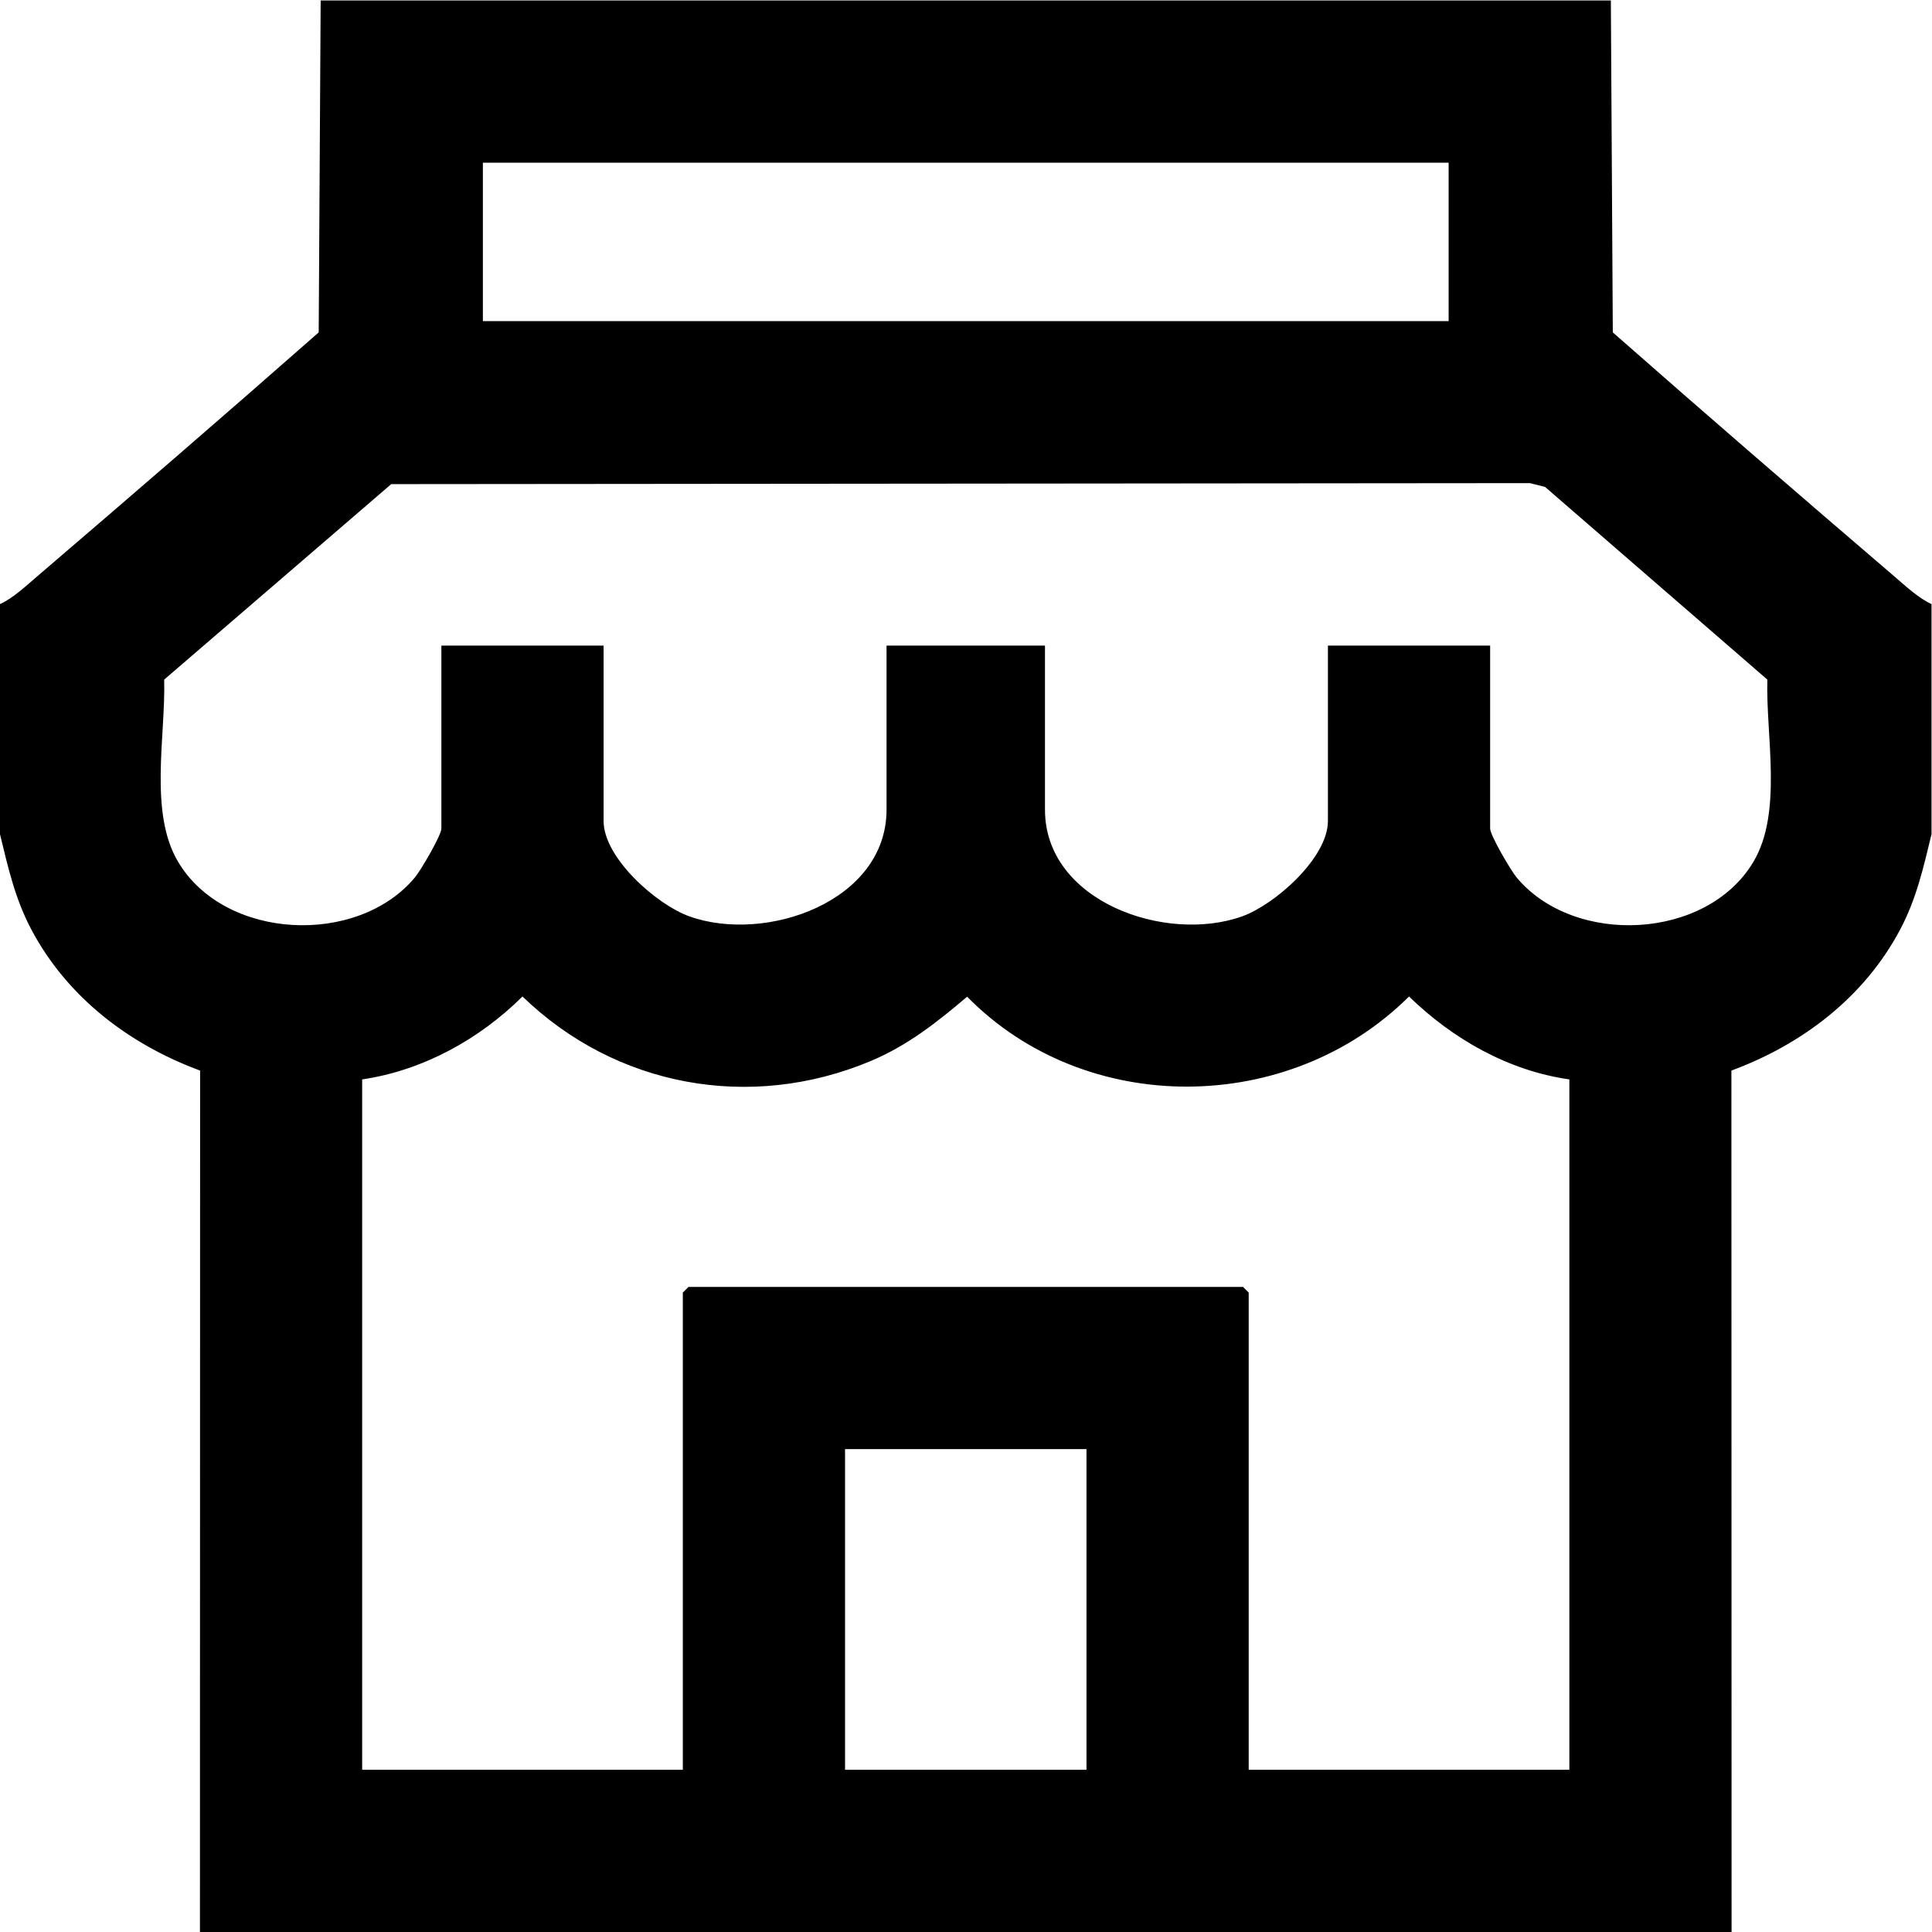 <svg xmlns:inkscape="http://www.inkscape.org/namespaces/inkscape" xmlns:sodipodi="http://sodipodi.sourceforge.net/DTD/sodipodi-0.dtd" xmlns="http://www.w3.org/2000/svg" xmlns:svg="http://www.w3.org/2000/svg" id="svg2" width="682.667" height="682.667" viewBox="0 0 682.667 682.667" sodipodi:docname="store.ai"><defs id="defs6"><clipPath clipPathUnits="userSpaceOnUse" id="clipPath16"><path d="M 0,512 H 512 V 0 H 0 Z" id="path14"></path></clipPath></defs><g id="g8" inkscape:groupmode="layer" inkscape:label="store" transform="matrix(1.333,0,0,-1.333,0,682.667)"><g id="g10"><g id="g12" clip-path="url(#clipPath16)"><path d="M 288,128 H 224 V 43 h 64 z m 128,98 c -16.226,2.319 -30.912,10.719 -42.5,21.984 C 341.785,216.393 287.848,215.88 256.363,247.928 248.374,241.136 240.493,234.92 230.68,230.82 198.821,217.507 163.211,224.044 138.5,247.984 127.042,236.622 112.124,228.382 96,226 V 43 h 85 v 126.5 l 1.5,1.5 h 147 l 1.5,-1.5 V 43 h 85 z m -21,115 v -48.5 c 0,-1.778 5.469,-11.109 7.027,-12.973 15.272,-18.283 50.408,-16.65 62.773,4.173 7.784,13.11 3.265,33.335 3.68,48.28 l -58.923,51.077 -3.996,1.004 L 103.704,383.796 43.52,331.98 c 0.415,-14.945 -4.104,-35.17 3.68,-48.28 12.365,-20.823 47.501,-22.456 62.773,-4.173 1.558,1.864 7.027,11.195 7.027,12.973 V 341 h 43 v -46.5 c 0,-9.768 14.019,-22.151 22.726,-25.274 C 202.945,261.975 235,273.115 235,297.5 V 341 h 42 v -43.5 c 0,-24.385 32.055,-35.525 52.274,-28.274 C 337.981,272.349 352,284.732 352,294.5 V 341 Z M 384,469 H 128 v -42 h 256 z m 43,43 0.518,-87.982 c 24.653,-21.695 49.519,-43.179 74.465,-64.535 2.947,-2.522 6.544,-5.922 10.017,-7.483 v -61 c -2.136,-8.827 -3.998,-17.116 -8.283,-25.217 -9.511,-17.986 -25.952,-30.49 -44.763,-37.441 L 459,0 H 53 l 0.046,228.342 C 34.235,235.293 17.794,247.797 8.283,265.783 3.998,273.884 2.136,282.173 0,291 v 61 c 3.473,1.561 7.07,4.961 10.017,7.483 24.946,21.356 49.812,42.84 74.465,64.535 L 85,512 Z" style="fill:#000000;fill-opacity:1;fill-rule:nonzero;stroke:none" id="path18"></path></g></g></g></svg>